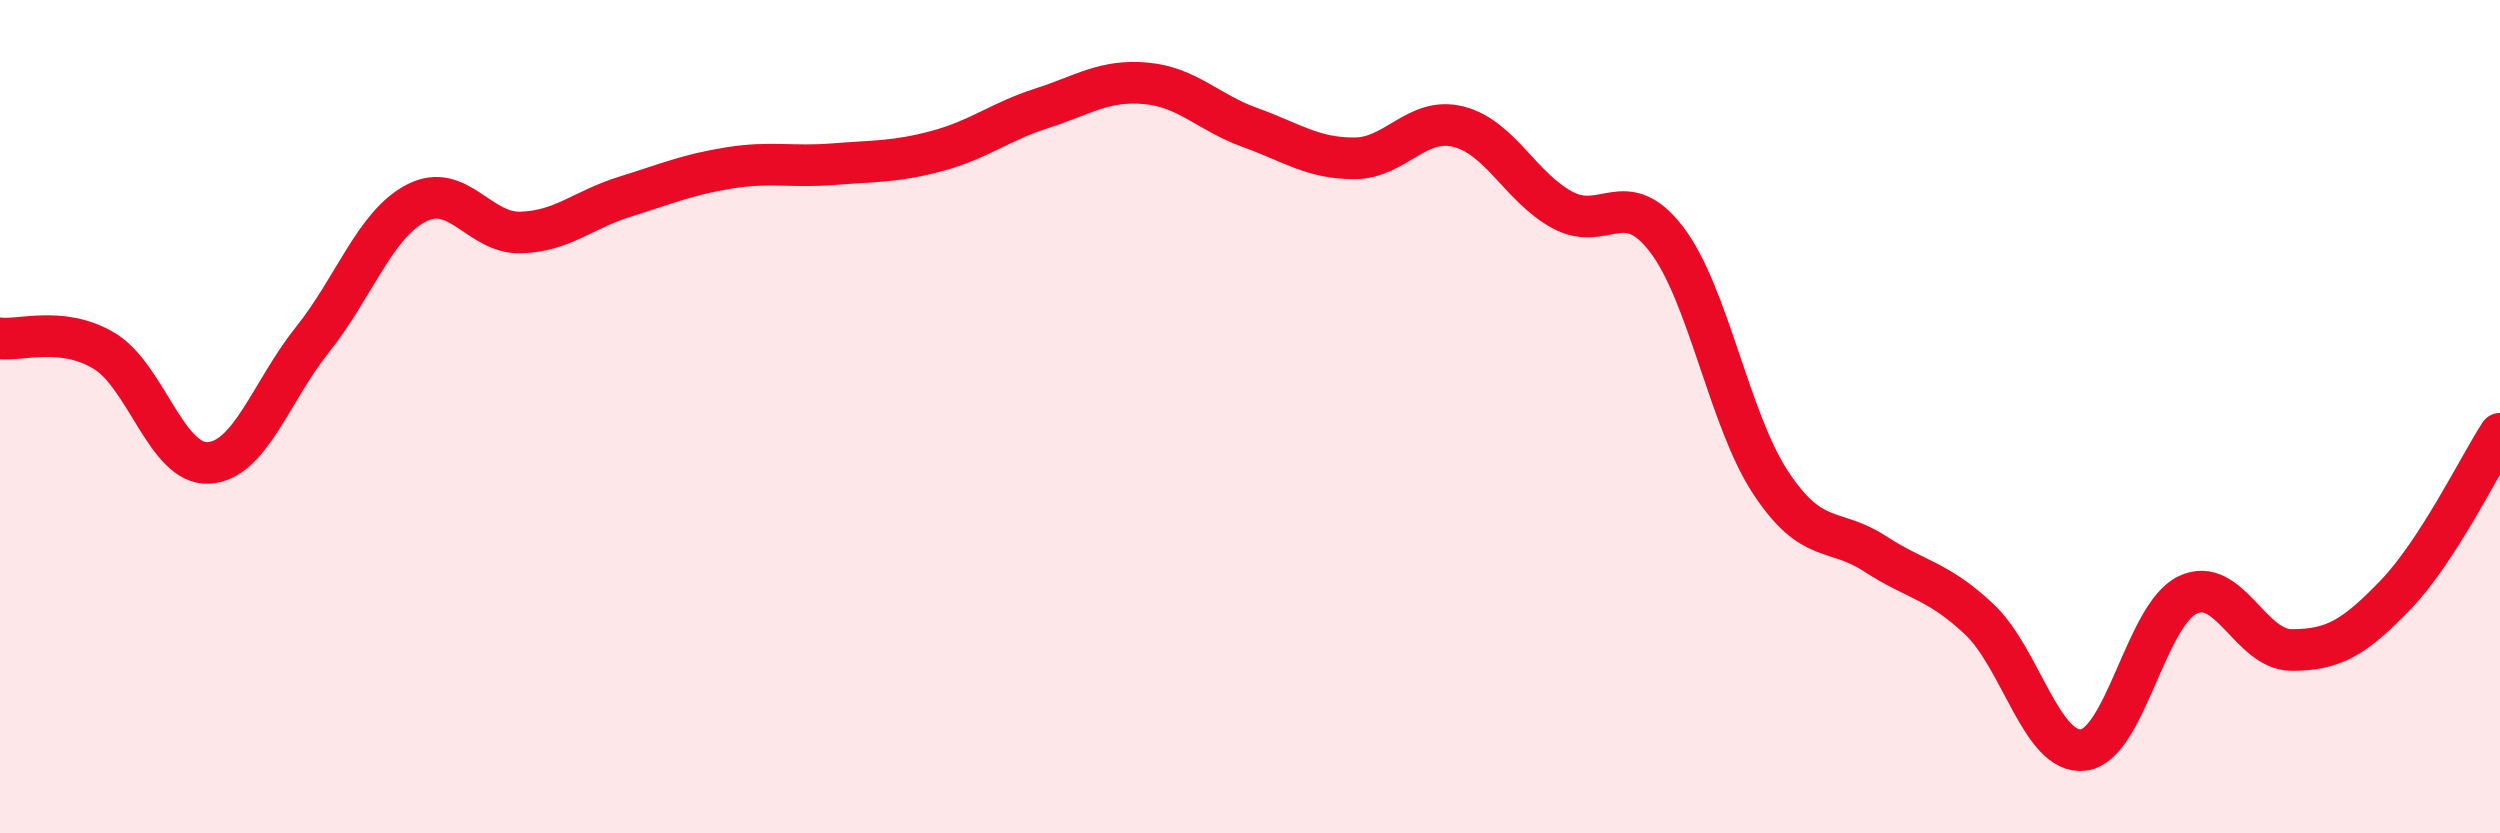 
    <svg width="60" height="20" viewBox="0 0 60 20" xmlns="http://www.w3.org/2000/svg">
      <path
        d="M 0,8.12 C 0.5,8.18 1.5,7.82 2.5,8.42 C 3.5,9.02 4,11.16 5,11.11 C 6,11.06 6.5,9.4 7.5,8.15 C 8.5,6.9 9,5.38 10,4.87 C 11,4.36 11.5,5.61 12.5,5.58 C 13.5,5.55 14,5.03 15,4.72 C 16,4.41 16.5,4.19 17.5,4.03 C 18.5,3.87 19,4.02 20,3.94 C 21,3.86 21.5,3.89 22.5,3.62 C 23.5,3.35 24,2.92 25,2.6 C 26,2.28 26.5,1.91 27.5,2 C 28.5,2.09 29,2.7 30,3.06 C 31,3.42 31.5,3.8 32.5,3.8 C 33.5,3.8 34,2.79 35,3.04 C 36,3.29 36.5,4.5 37.5,5.04 C 38.5,5.58 39,4.44 40,5.75 C 41,7.06 41.5,10.08 42.5,11.59 C 43.5,13.1 44,12.64 45,13.29 C 46,13.94 46.5,13.92 47.5,14.86 C 48.5,15.8 49,18.12 50,18 C 51,17.88 51.5,14.76 52.5,14.28 C 53.5,13.8 54,15.6 55,15.6 C 56,15.6 56.5,15.31 57.5,14.27 C 58.5,13.23 59.5,11.18 60,10.41L60 20L0 20Z"
        fill="#EB0A25"
        opacity="0.1"
        stroke-linecap="round"
        stroke-linejoin="round"
      />
      <path
        d="M 0,8.12 C 0.5,8.18 1.5,7.82 2.5,8.42 C 3.5,9.02 4,11.16 5,11.11 C 6,11.06 6.5,9.4 7.5,8.15 C 8.5,6.9 9,5.38 10,4.87 C 11,4.36 11.5,5.61 12.5,5.58 C 13.5,5.55 14,5.03 15,4.72 C 16,4.41 16.5,4.19 17.5,4.03 C 18.5,3.87 19,4.02 20,3.94 C 21,3.86 21.5,3.89 22.5,3.62 C 23.5,3.35 24,2.92 25,2.6 C 26,2.28 26.5,1.91 27.5,2 C 28.5,2.09 29,2.7 30,3.06 C 31,3.42 31.5,3.8 32.5,3.8 C 33.5,3.8 34,2.79 35,3.04 C 36,3.29 36.5,4.5 37.5,5.04 C 38.5,5.58 39,4.44 40,5.75 C 41,7.06 41.5,10.08 42.5,11.59 C 43.5,13.1 44,12.64 45,13.29 C 46,13.94 46.5,13.92 47.5,14.86 C 48.5,15.8 49,18.12 50,18 C 51,17.88 51.5,14.76 52.5,14.28 C 53.5,13.8 54,15.6 55,15.6 C 56,15.6 56.5,15.31 57.5,14.27 C 58.5,13.23 59.5,11.18 60,10.41"
        stroke="#EB0A25"
        stroke-width="1"
        fill="none"
        stroke-linecap="round"
        stroke-linejoin="round"
      />
    </svg>
  